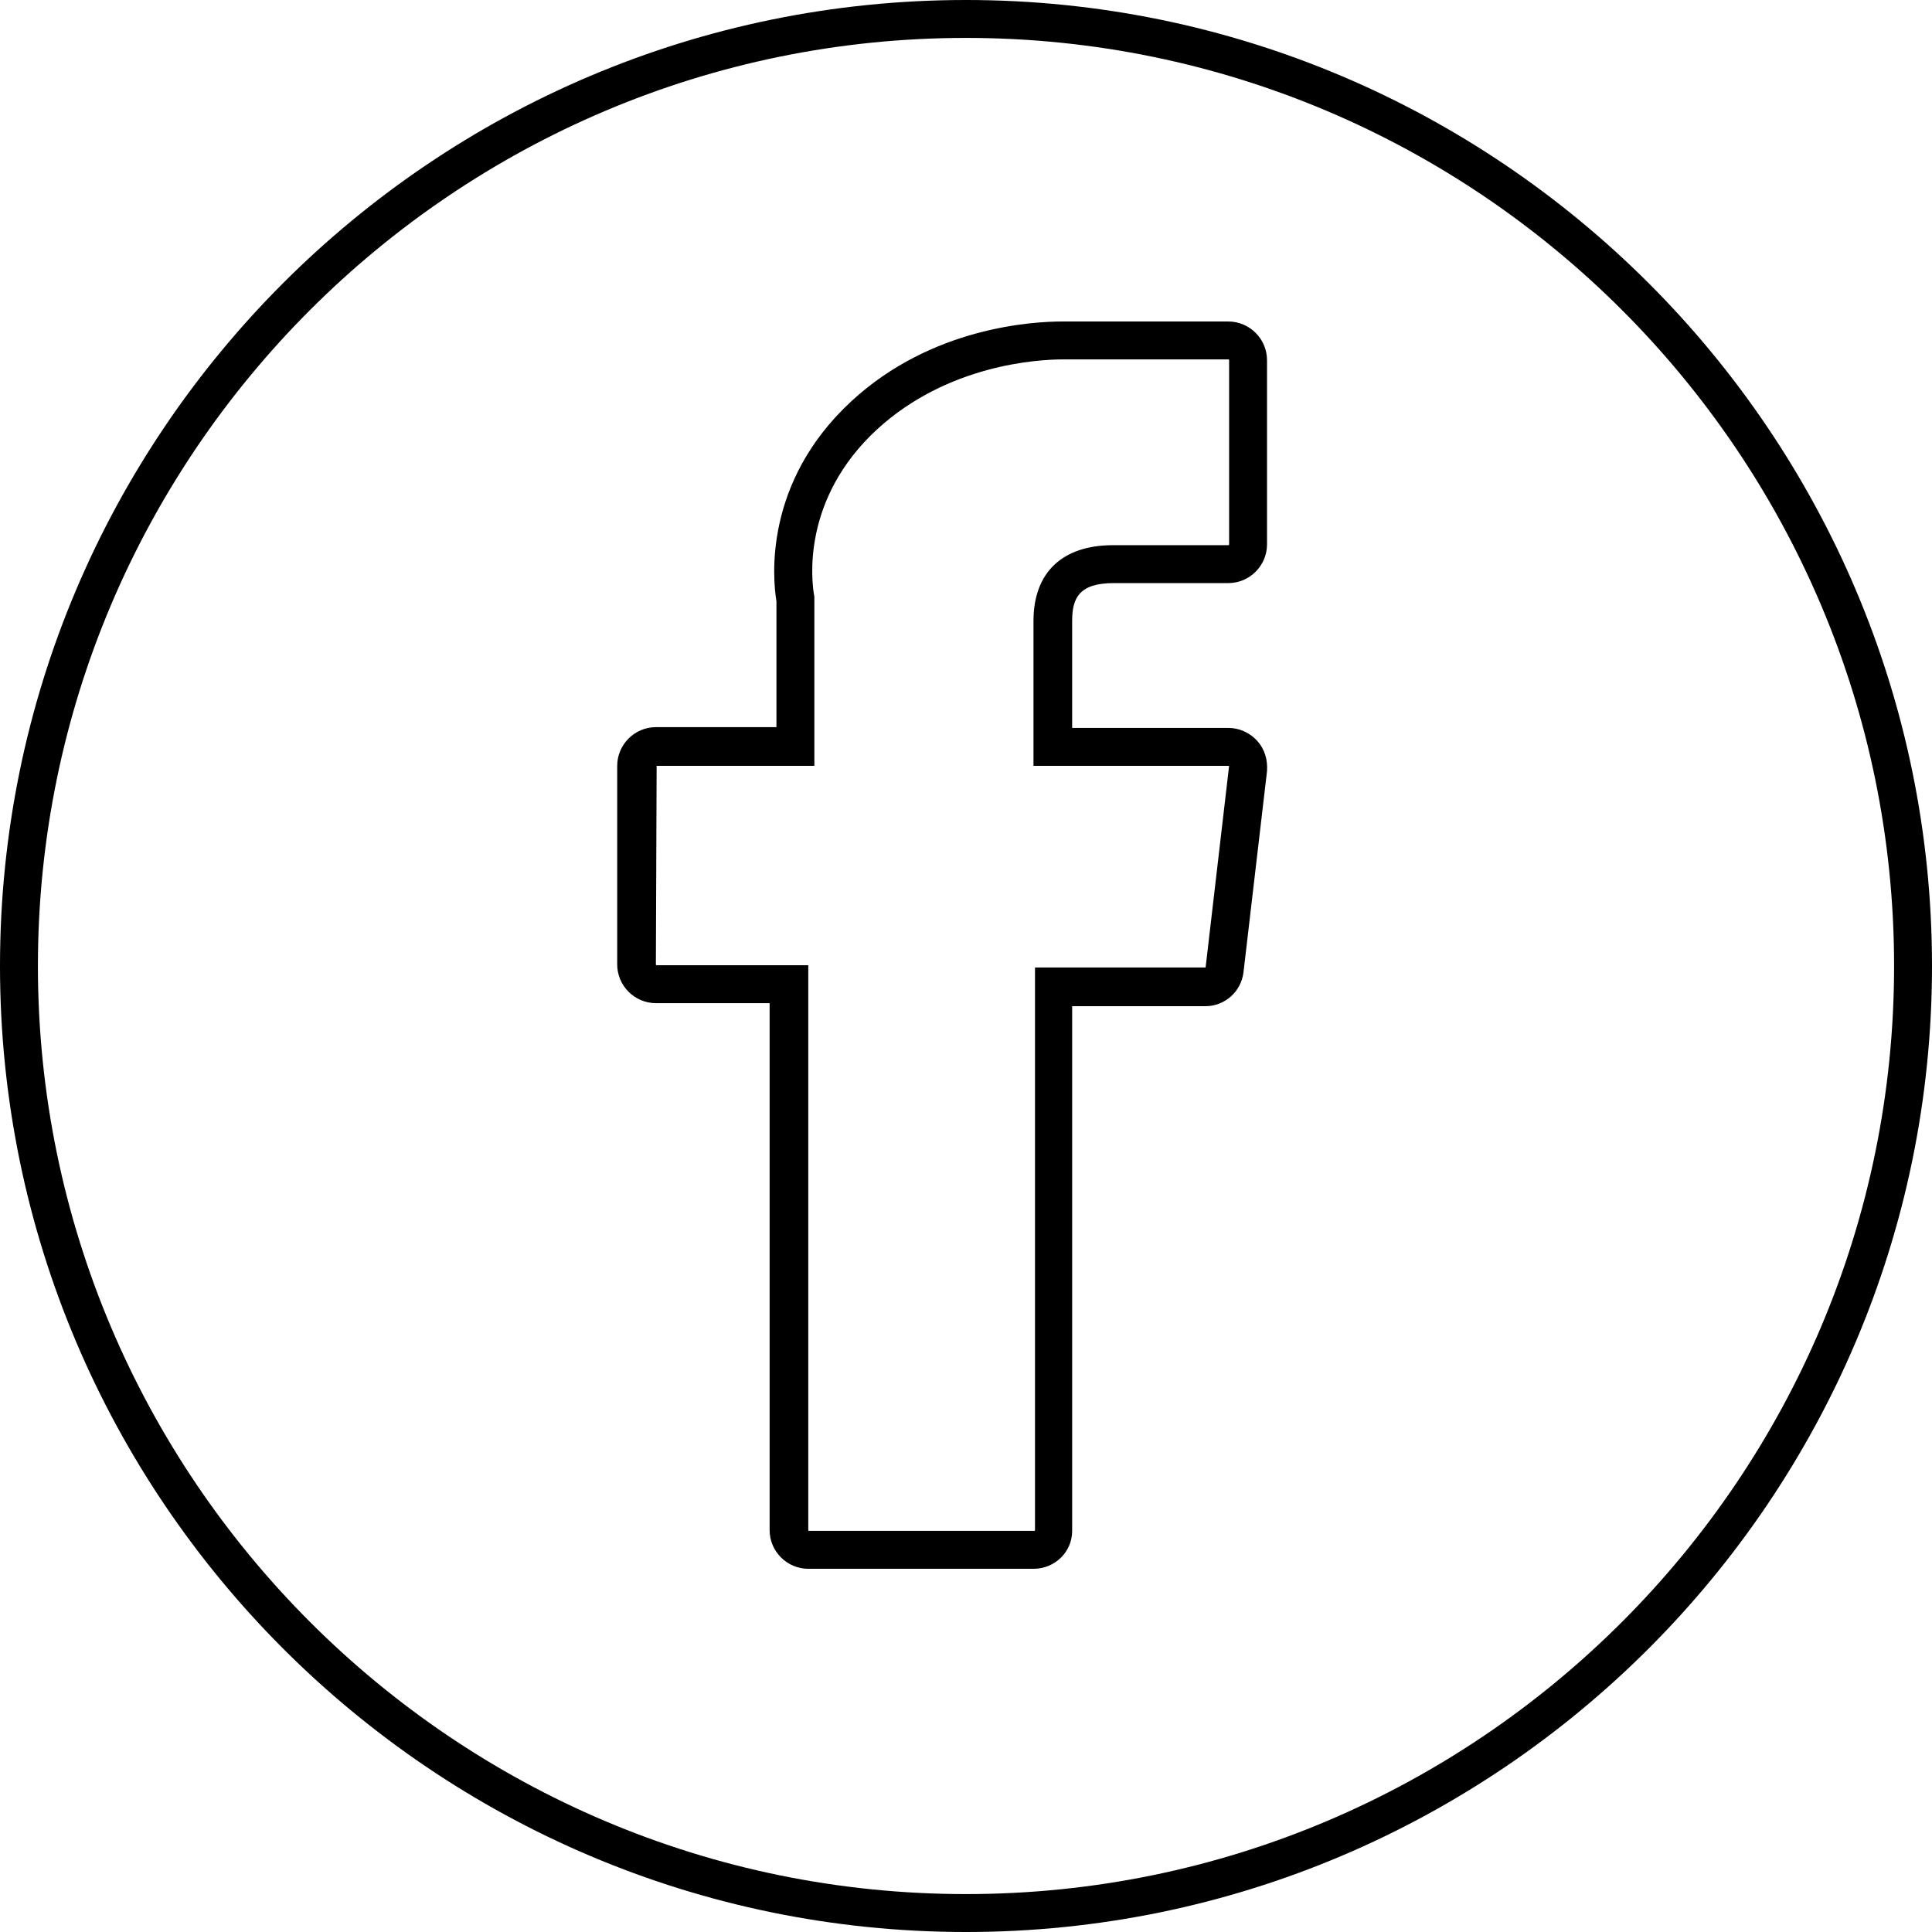 <?xml version="1.0" encoding="utf-8"?>
<!-- Generator: Adobe Illustrator 28.0.0, SVG Export Plug-In . SVG Version: 6.00 Build 0)  -->
<svg version="1.1" id="Ebene_1" xmlns="http://www.w3.org/2000/svg" xmlns:xlink="http://www.w3.org/1999/xlink" x="0px" y="0px"
	 viewBox="0 0 254.8 254.8" style="enable-background:new 0 0 254.8 254.8;" xml:space="preserve">
<path d="M127.4,254.8C57.1,254.8,0,197.6,0,127.4C0,57.1,57.1,0,127.4,0c70.2,0,127.4,57.1,127.4,127.4
	C254.8,197.6,197.6,254.8,127.4,254.8z M127.4,5C59.9,5,5,59.9,5,127.4c0,67.5,54.9,122.4,122.4,122.4
	c67.5,0,122.4-54.9,122.4-122.4C249.8,59.9,194.9,5,127.4,5z"/>
<g id="XMLID_834_">
	<path d="M136.3,206.9h-29.7c-2.8,0-5.1-2.3-5.1-5.1v-69.5h-15c-2.8,0-5.1-2.3-5.1-5.1v-26.2c0-2.8,2.3-5.1,5.1-5.1h15.9V79.3
		c-0.5-3-1.7-15.7,9.9-26.4c10.6-9.8,24-10.5,27.8-10.5c0.5,0,0.8,0,1,0H162c2.8,0,5.1,2.3,5.1,5.1v24.3c0,2.8-2.3,5.1-5.1,5.1
		h-15.1c-4.6,0-5.5,2-5.5,5V96H162c1.4,0,2.8,0.6,3.8,1.7c1,1.1,1.4,2.5,1.3,4l-3.1,26.5c-0.3,2.6-2.5,4.5-5,4.5h-17.6v69.2
		C141.4,204.7,139.1,206.9,136.3,206.9z M86.6,101C86.5,101,86.5,101.1,86.6,101l-0.1,26.2c0,0,0,0.1,0.1,0.1h20v74.5
		c0,0,0,0.1,0.1,0.1h29.7c0,0,0.1,0,0.1-0.1v-74.2H159l3.1-26.6L162,101h-25.7V81.9c0-6.4,3.8-10,10.5-10H162c0,0,0.1,0,0.1-0.1
		V47.5c0,0,0-0.1-0.1-0.1l-21,0c-0.1,0-0.4,0-0.8,0c-3.4,0-15.2,0.7-24.5,9.2c-10,9.2-8.7,20-8.3,22.1l0,0.4V101H86.6z"/>
</g>
</svg>
